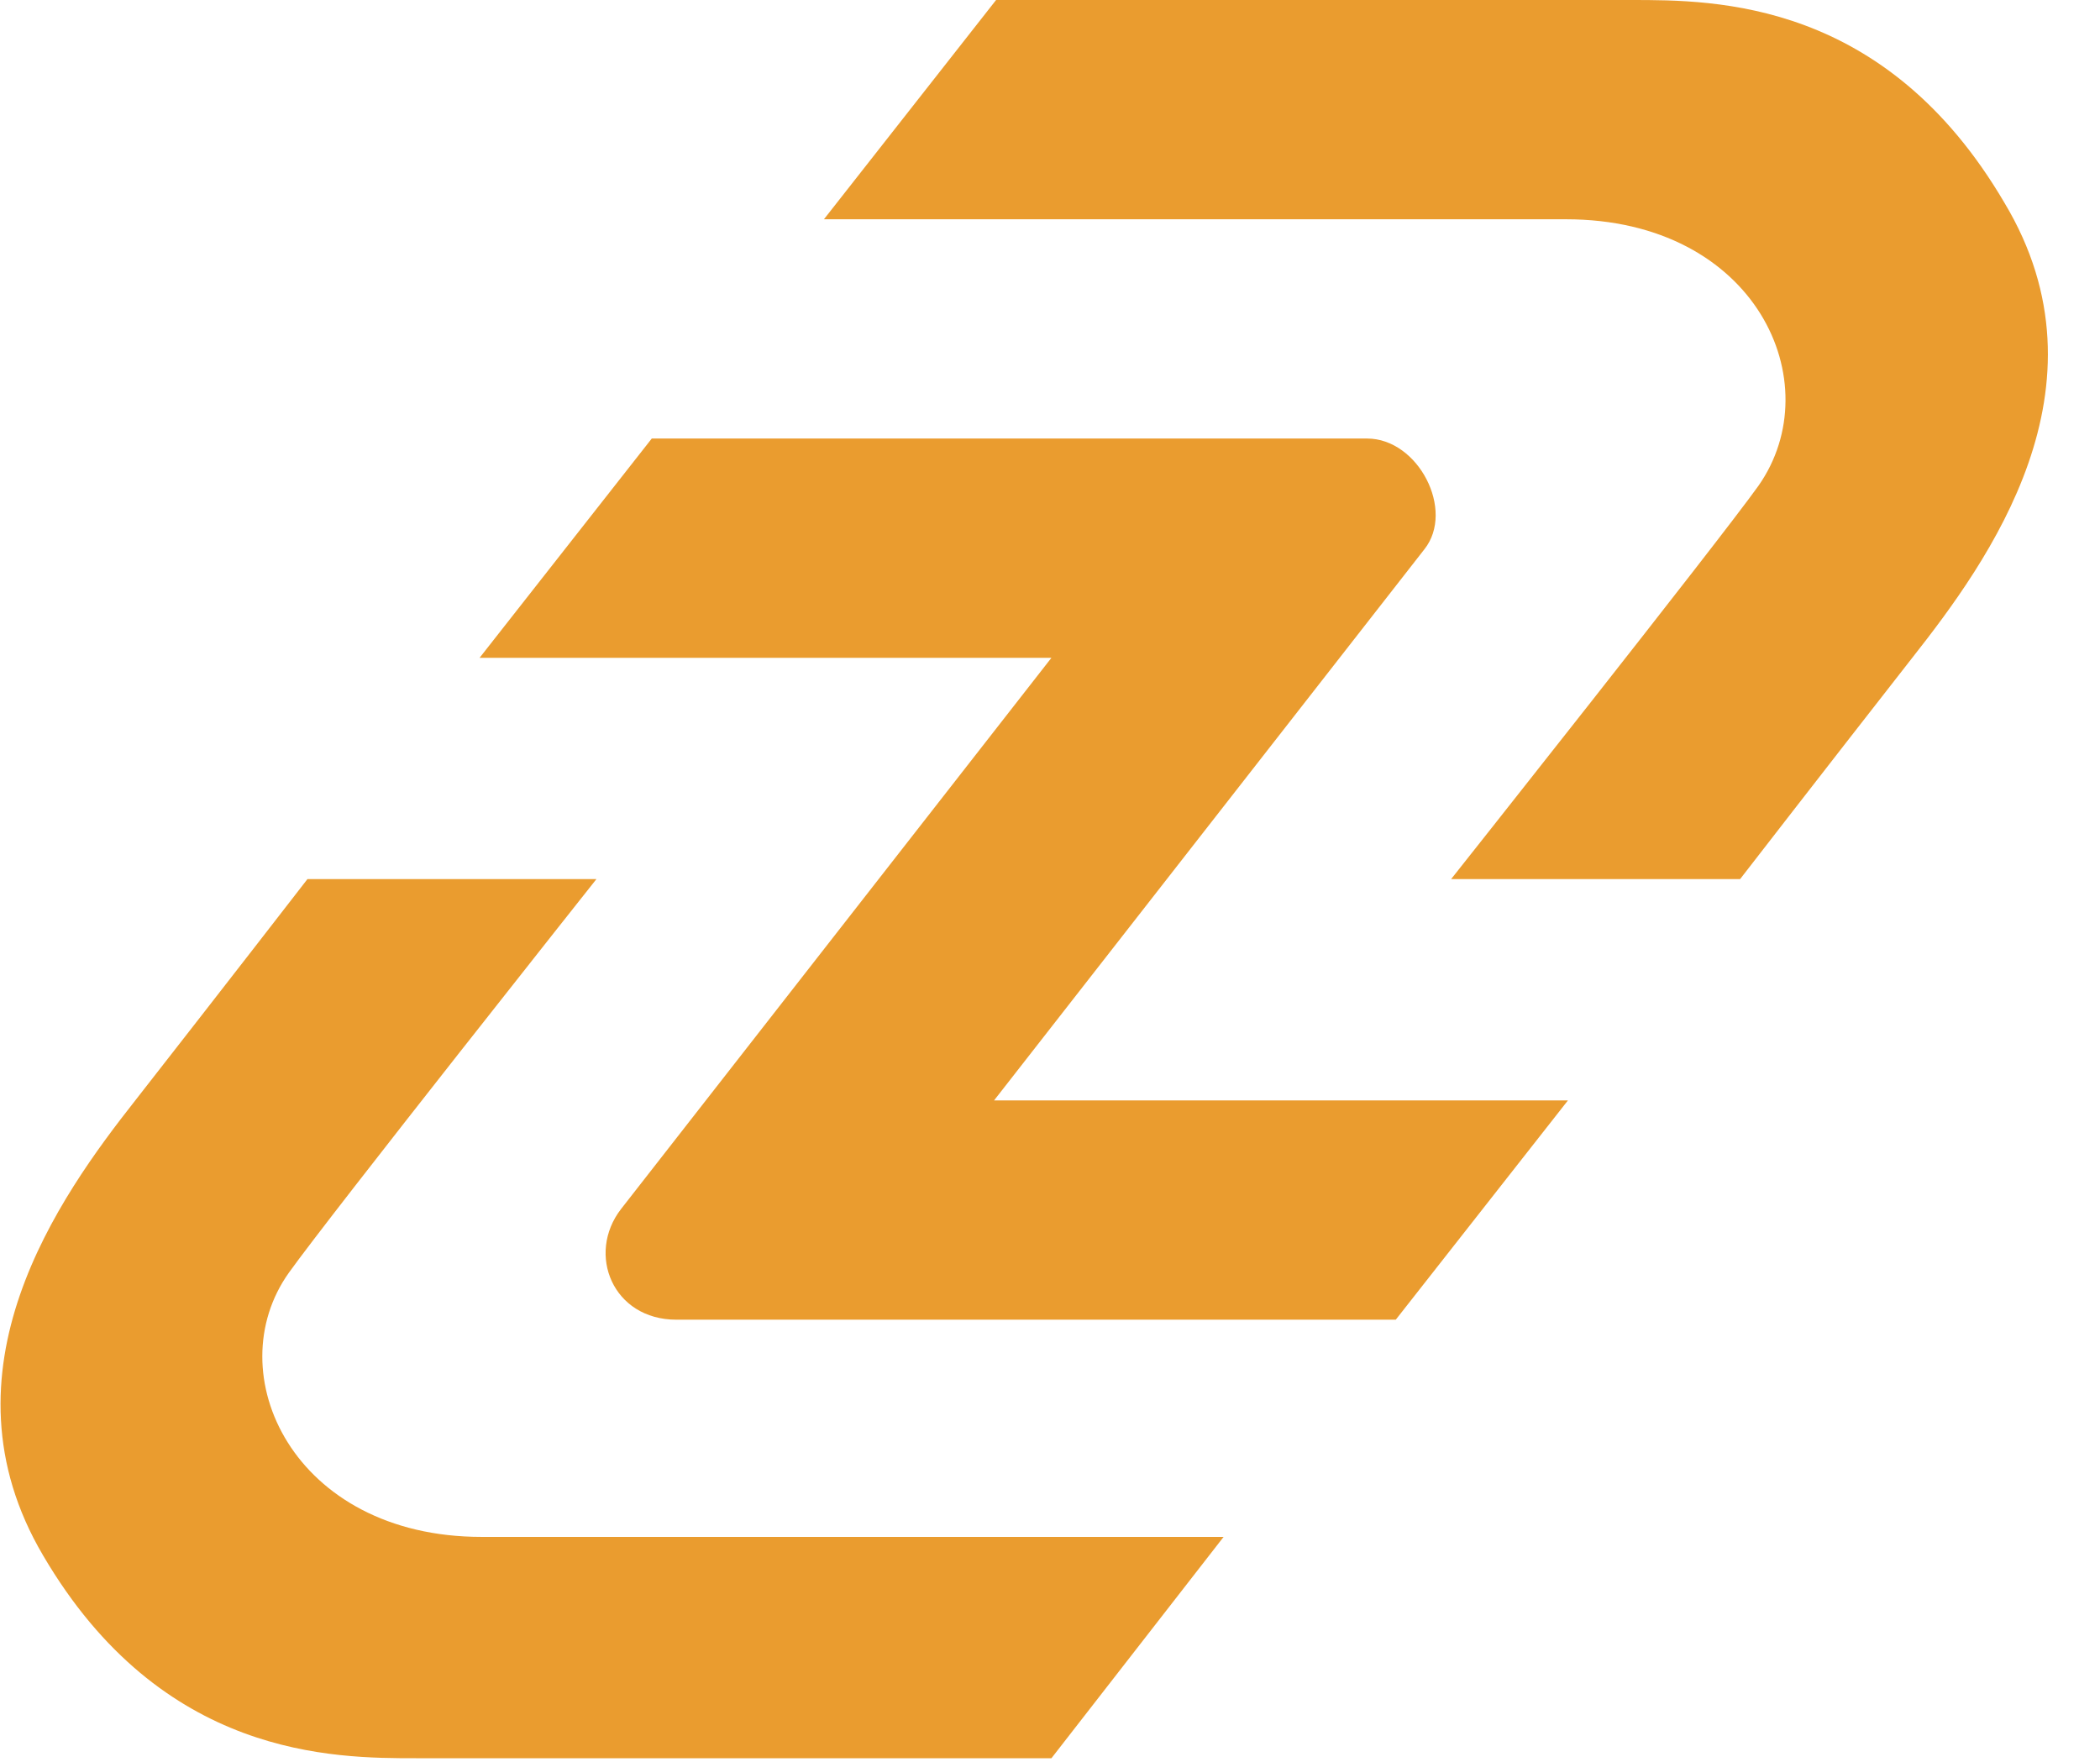 <?xml version="1.0" encoding="UTF-8"?>
<svg id="Layer_1" data-name="Layer 1" xmlns="http://www.w3.org/2000/svg" viewBox="0 0 102.46 86">
  <defs>
    <style>
      .cls-1 {
        fill: #ea9c2f;
        stroke-width: 0px;
      }
    </style>
  </defs>
  <path class="cls-1" d="m79.6,0h-31l-8.4,10.7h36.2c9.3,0,12.9,8,9.4,13-2,2.8-15,19.2-15,19.2h14.1s4.1-5.3,8.4-10.8c3.7-4.7,9.9-13.2,4.5-22.2C92,0,83.7,0,79.6,0Z"/>
  <path class="cls-1" d="m14.1,62.1c2-2.8,15-19.2,15-19.2h-14.1s-4.1,5.3-8.4,10.8c-3.7,4.7-9.8,13.2-4.5,22.2,5.8,9.9,14.2,9.9,18.2,9.9h31l8.4-10.8H23.5c-9.2,0-12.9-8-9.4-12.9Z"/>
  <path class="cls-1" d="m69.5,26.8c1.5-1.9-.3-5.4-2.8-5.4H31.8l-8.4,10.7h27.9l-21,26.9c-1.7,2.2-.4,5.4,2.7,5.4h35.1l8.4-10.7h-28l21-26.9Z"/>
</svg>